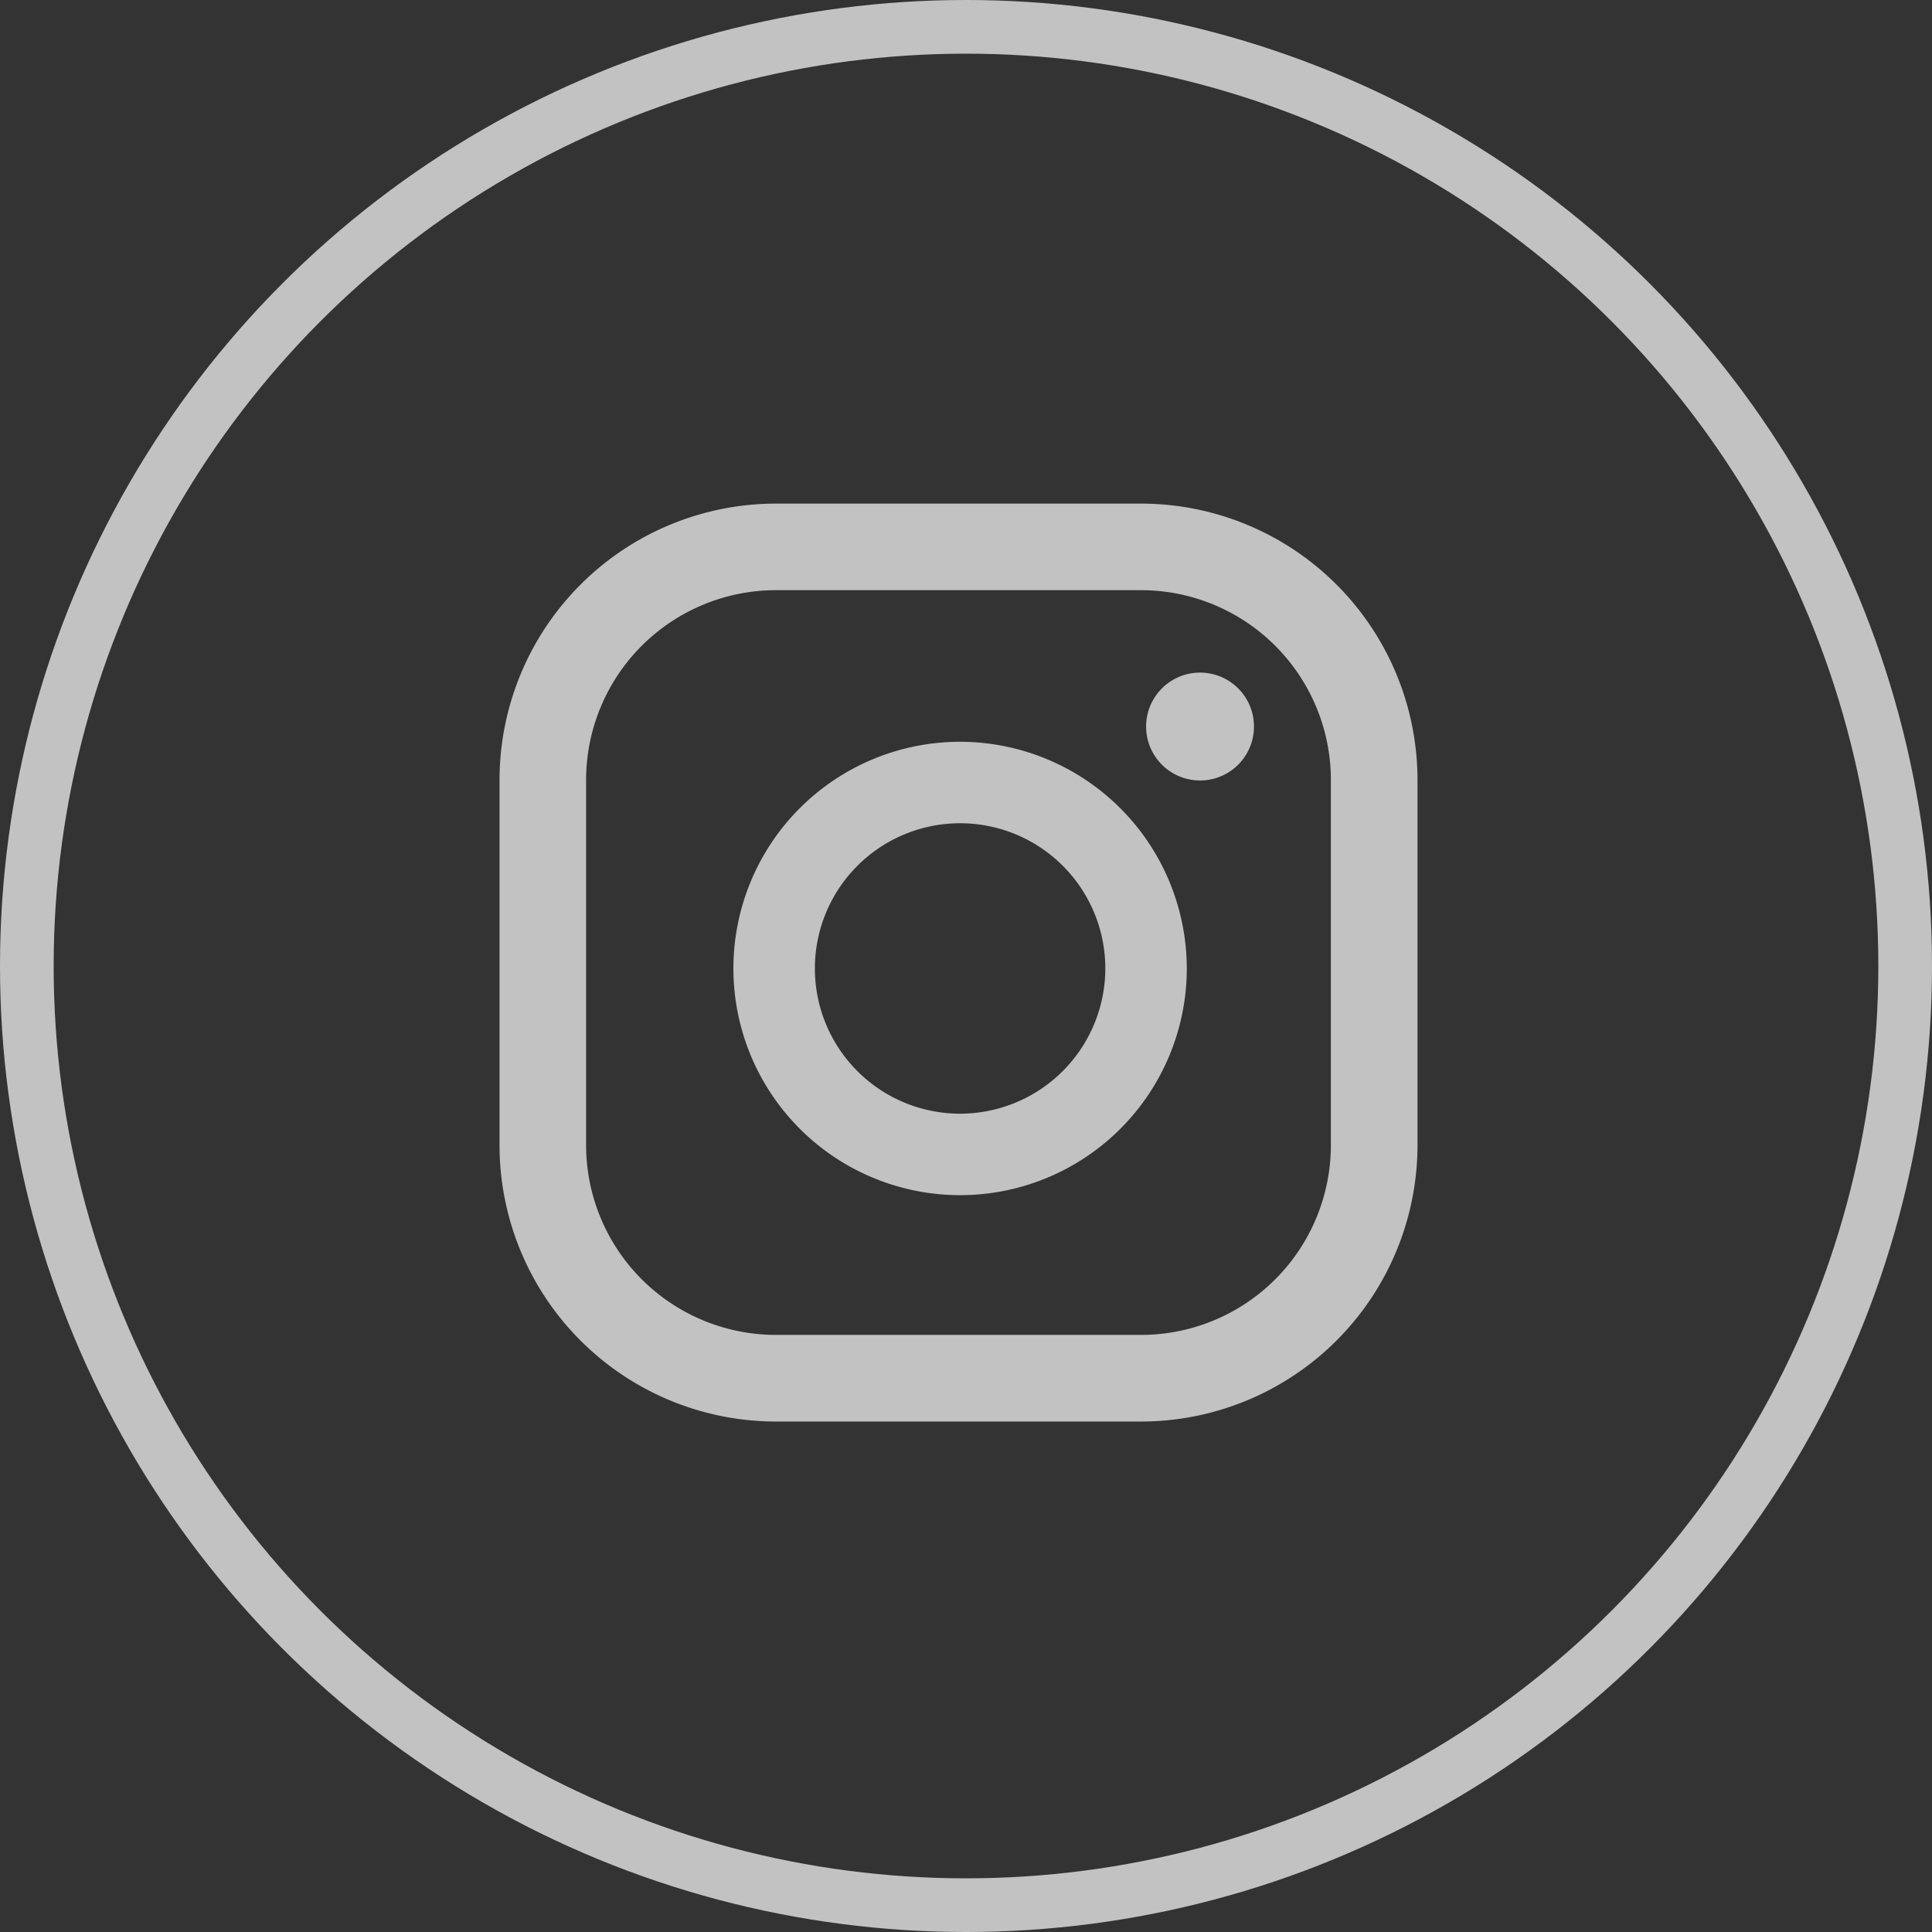 <svg xmlns="http://www.w3.org/2000/svg" width="36" height="36" viewBox="0 0 36 36"><rect x="0" y="0" width="36" height="36" fill="#333333" stroke="none"/><defs><style>.a,.e{fill:none;}.a{stroke:#fff;}.a,.b{opacity:0.7;}.c{fill:#fff;}.d{stroke:none;}</style></defs><g transform="translate(-324 -5021.009)"><g class="a" transform="translate(324 5021.009)"><circle class="d" cx="18" cy="18" r="18"/><circle class="e" cx="18" cy="18" r="17.5"/></g><g class="b" transform="translate(333.308 5030.392)"><path class="c" d="M389.892,726.057a1.005,1.005,0,1,0,1.006,1.005A1.005,1.005,0,0,0,389.892,726.057Zm-4.47,1.289a4.224,4.224,0,1,0,4.224,4.224A4.229,4.229,0,0,0,385.421,727.346Zm0,6.93a2.706,2.706,0,1,1,2.706-2.706A2.709,2.709,0,0,1,385.421,734.276Zm8.523-6.216a5.152,5.152,0,0,0-5.152-5.152h-6.8a5.153,5.153,0,0,0-5.153,5.152v6.8a5.152,5.152,0,0,0,5.153,5.152h6.8a5.152,5.152,0,0,0,5.152-5.152Zm-1.614,6.8a3.538,3.538,0,0,1-3.539,3.538h-6.8a3.539,3.539,0,0,1-3.539-3.538v-6.8a3.539,3.539,0,0,1,3.539-3.539h6.8a3.539,3.539,0,0,1,3.539,3.539Z" transform="translate(-376.84 -722.907)"/></g></g></svg>